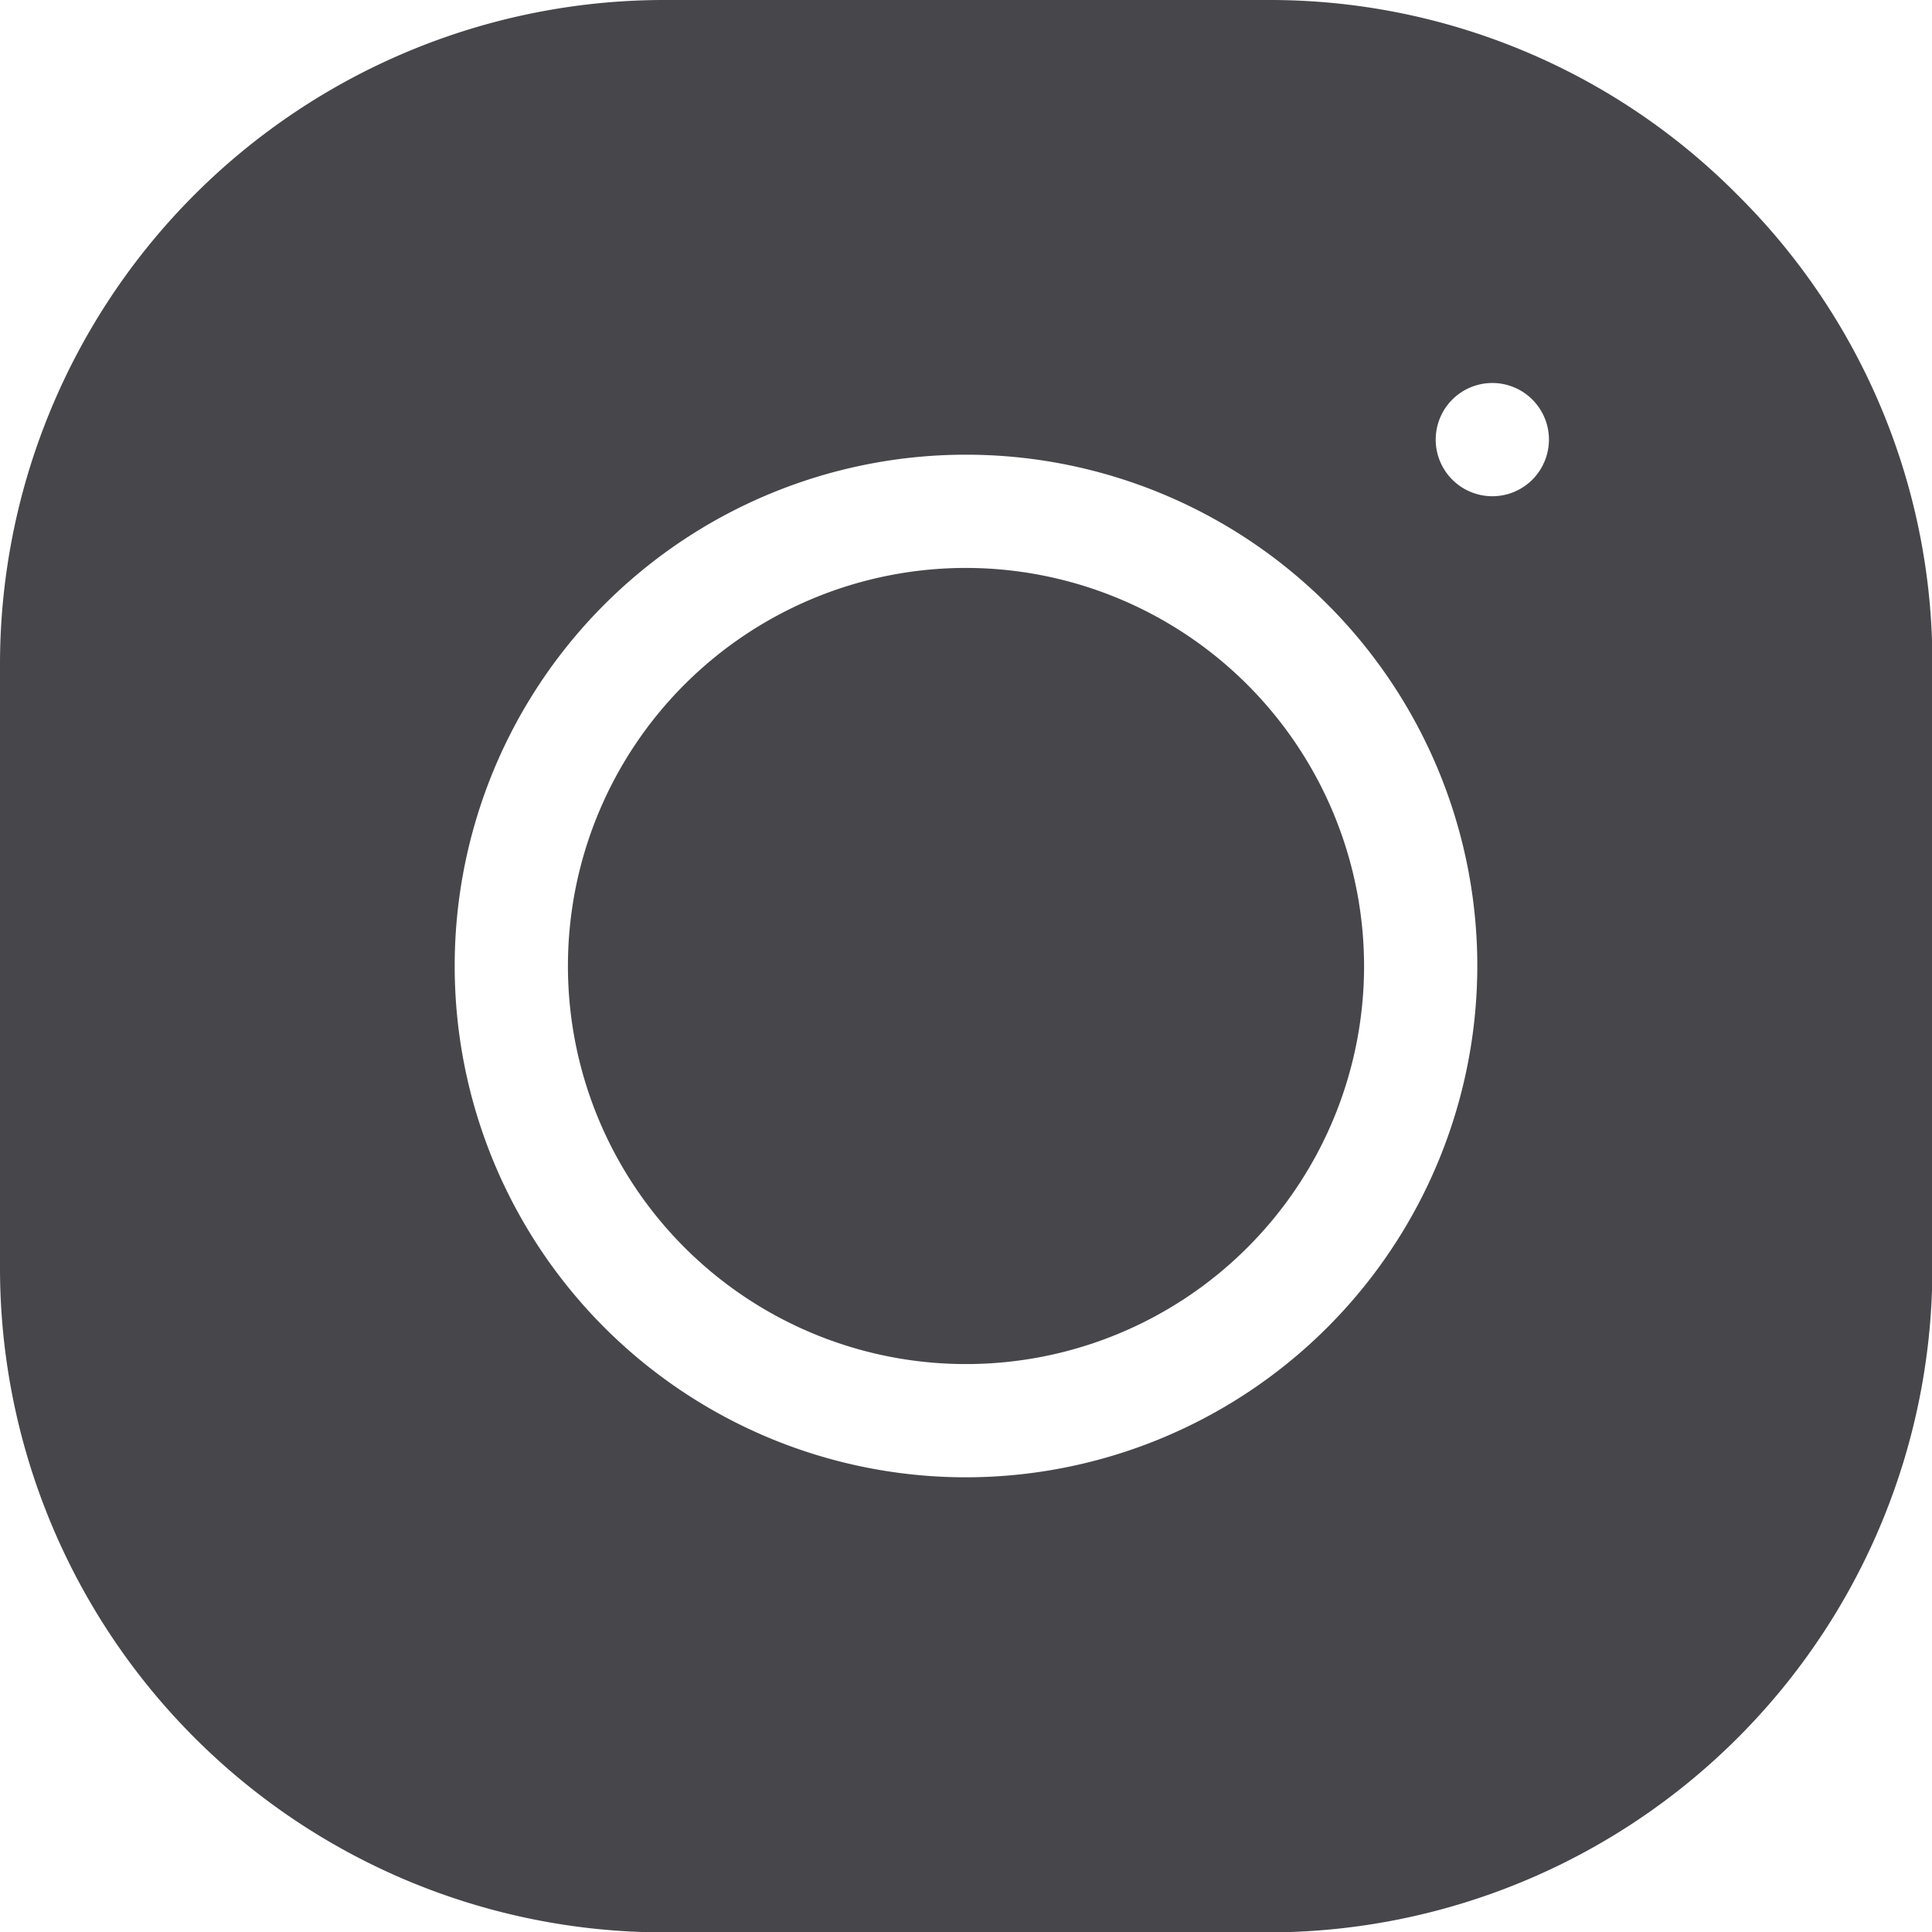<svg xmlns="http://www.w3.org/2000/svg" width="20.064" height="20.064" viewBox="0 0 20.064 20.064"><defs><style>.a{fill:#47464b;}</style></defs><path class="a" d="M154.634,150.5a4.134,4.134,0,1,0,4.134,4.134A4.139,4.139,0,0,0,154.634,150.5Zm0,0" transform="translate(-144.602 -144.602)"/><path class="a" d="M18.042,2.022A6.835,6.835,0,0,0,13.18,0h-6.3A6.9,6.9,0,0,0,0,6.884v6.3a6.9,6.9,0,0,0,6.884,6.884h6.3a6.9,6.9,0,0,0,6.884-6.884v-6.3A6.835,6.835,0,0,0,18.042,2.022Zm-8.01,13.32a5.31,5.31,0,1,1,5.31-5.31A5.316,5.316,0,0,1,10.032,15.342ZM15.914,4.981a.588.588,0,1,1,.172-.416A.592.592,0,0,1,15.914,4.981Zm0,0"/></svg>